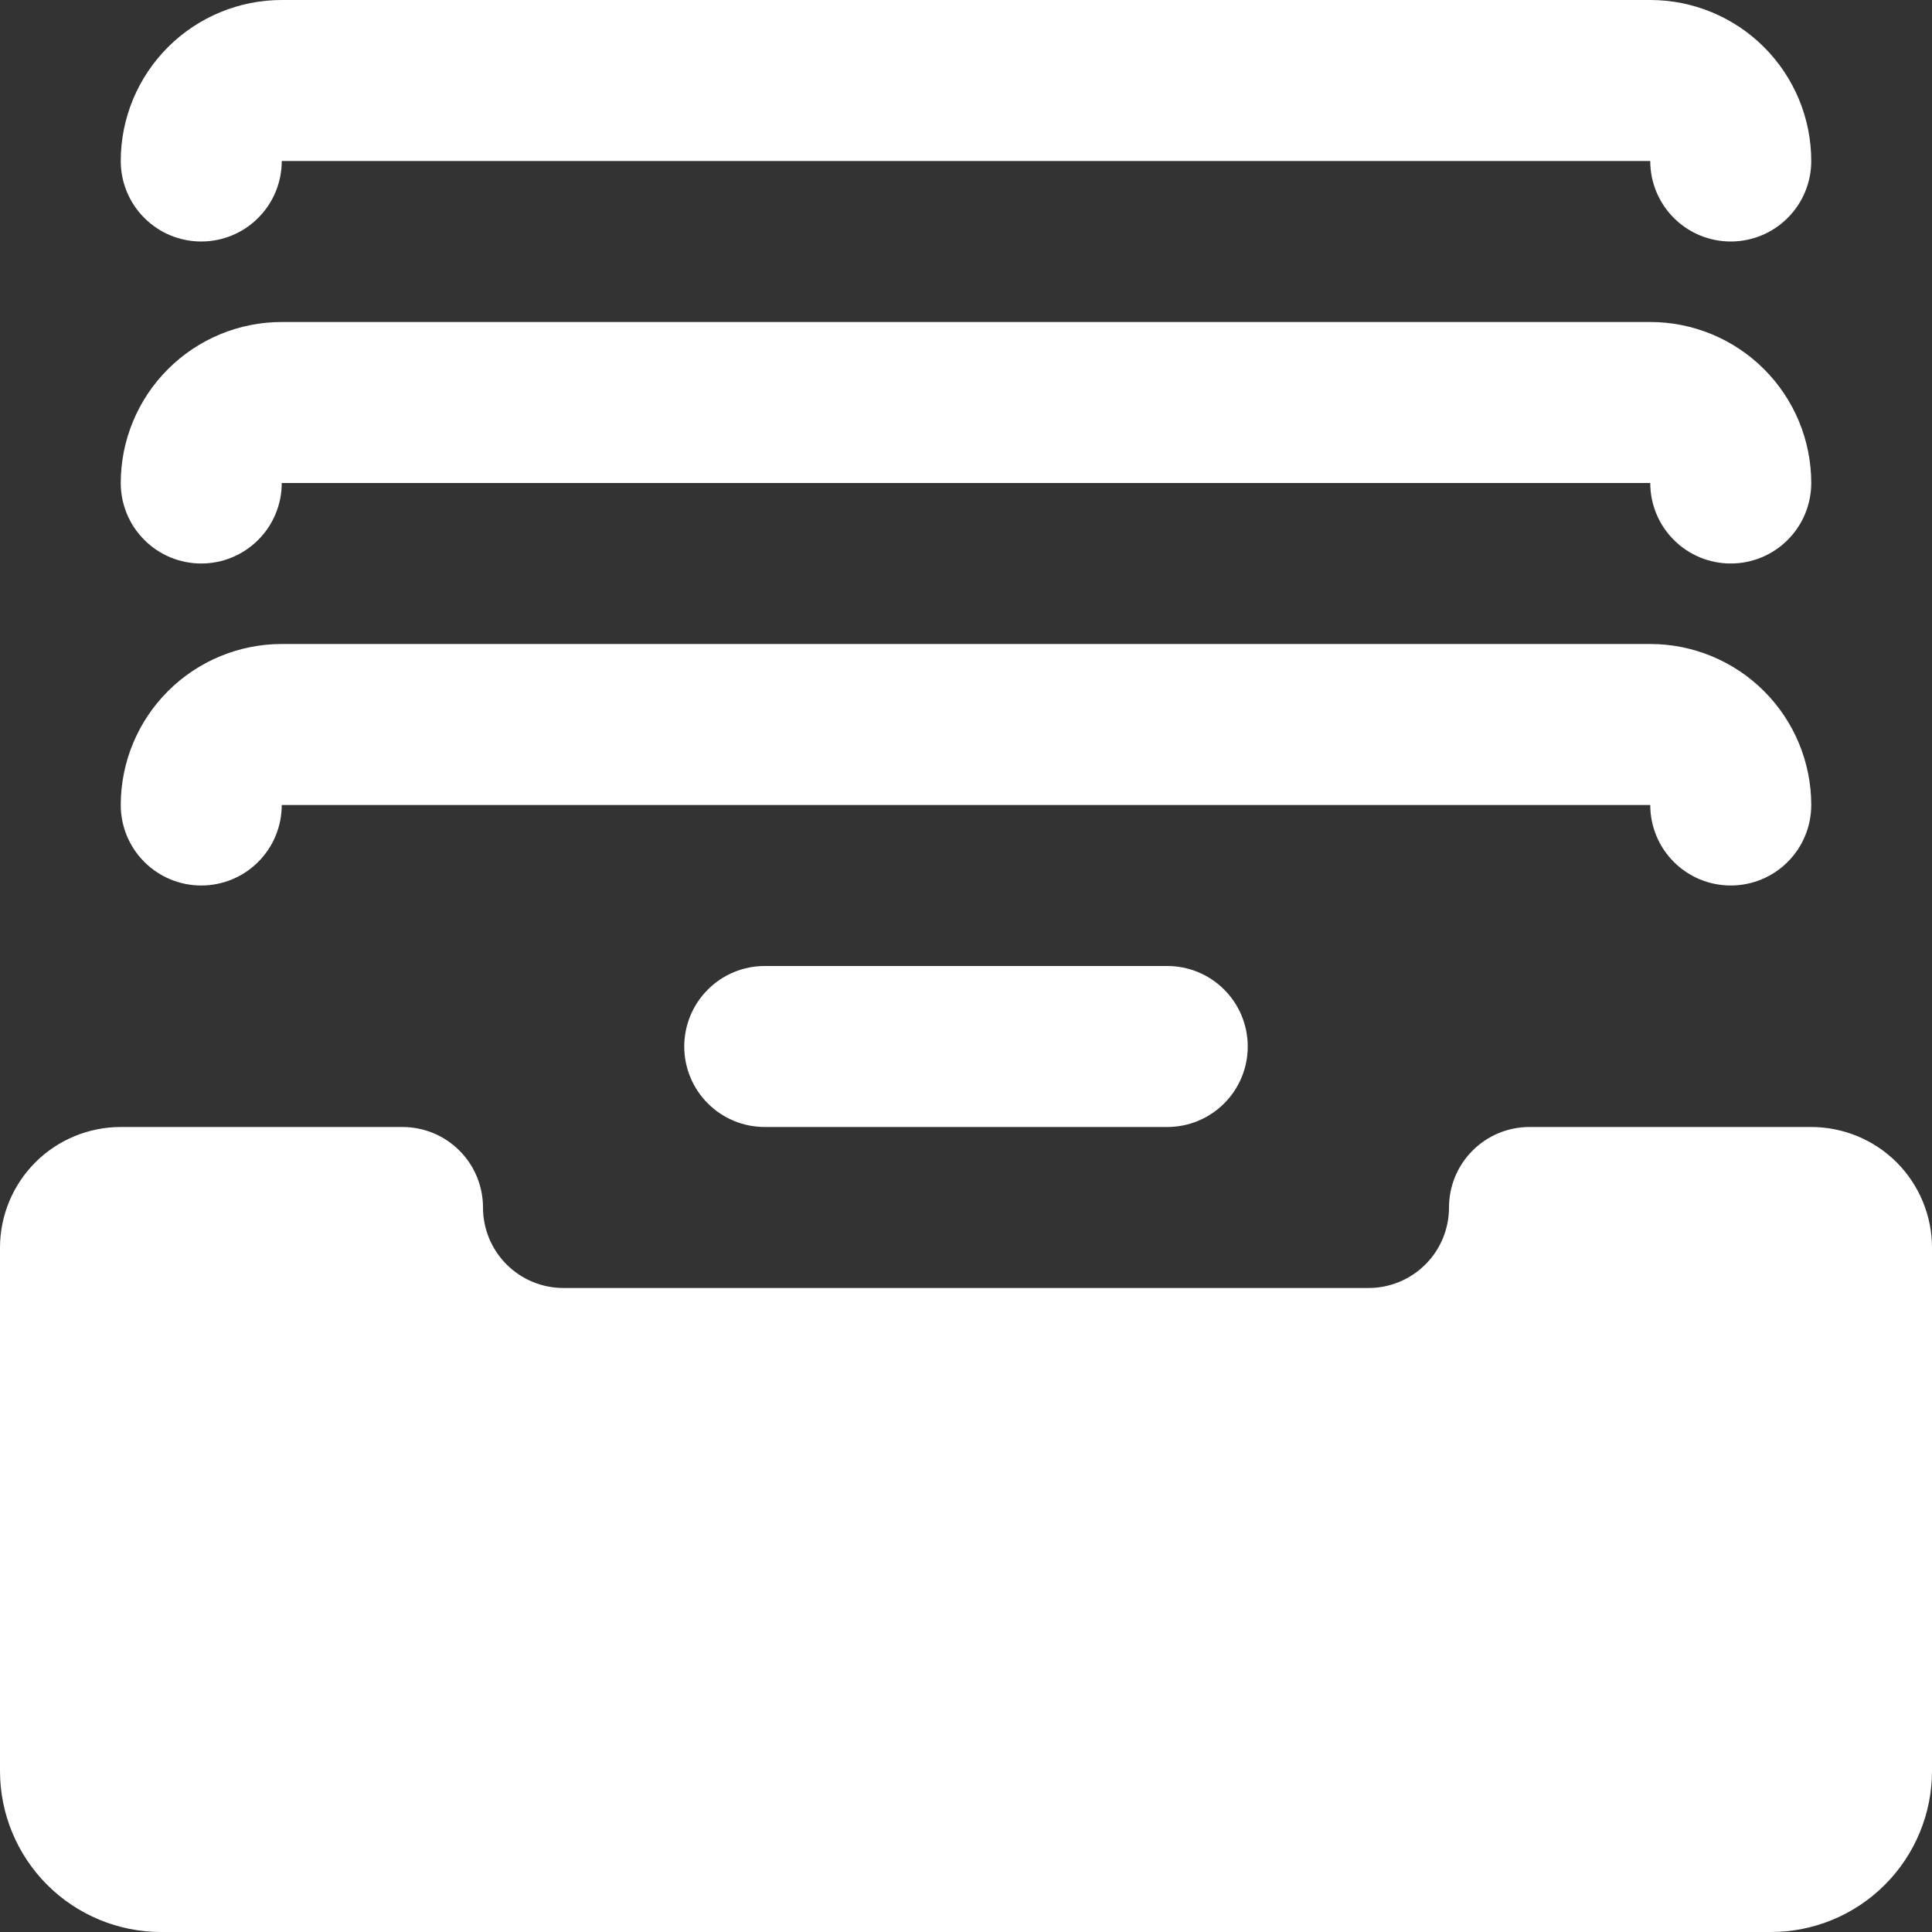<svg width="24" height="24" viewBox="0 0 24 24" fill="none" xmlns="http://www.w3.org/2000/svg">
<rect x="0" y="0" width="24" height="24" fill="#333333" stroke="none"/>
<path d="M22.5 14H19C18.735 14 18.48 14.105 18.293 14.293C18.105 14.48 18 14.735 18 15C18 15.265 17.895 15.52 17.707 15.707C17.52 15.895 17.265 16 17 16H7C6.735 16 6.48 15.895 6.293 15.707C6.105 15.52 6 15.265 6 15C6 14.735 5.895 14.48 5.707 14.293C5.52 14.105 5.265 14 5 14H1.5C1.102 14 0.721 14.158 0.439 14.439C0.158 14.721 0 15.102 0 15.5L0 22C0 22.53 0.211 23.039 0.586 23.414C0.961 23.789 1.47 24 2 24H22C22.53 24 23.039 23.789 23.414 23.414C23.789 23.039 24 22.53 24 22V15.5C24 15.102 23.842 14.721 23.561 14.439C23.279 14.158 22.898 14 22.5 14Z" fill="white"/>
<path d="M9.5 12C9.235 12 8.98 12.105 8.793 12.293C8.605 12.48 8.5 12.735 8.5 13C8.5 13.265 8.605 13.52 8.793 13.707C8.98 13.895 9.235 14 9.5 14H14.5C14.765 14 15.02 13.895 15.207 13.707C15.395 13.52 15.5 13.265 15.5 13C15.5 12.735 15.395 12.48 15.207 12.293C15.02 12.105 14.765 12 14.5 12H9.5Z" fill="white"/>
<path d="M2.5 11C2.765 11 3.02 10.895 3.207 10.707C3.395 10.52 3.5 10.265 3.5 10H20.5C20.5 10.265 20.605 10.52 20.793 10.707C20.98 10.895 21.235 11 21.5 11C21.765 11 22.02 10.895 22.207 10.707C22.395 10.52 22.5 10.265 22.5 10C22.5 9.47 22.289 8.961 21.914 8.586C21.539 8.211 21.03 8 20.5 8H3.5C2.97 8 2.461 8.211 2.086 8.586C1.711 8.961 1.5 9.47 1.5 10C1.5 10.265 1.605 10.52 1.793 10.707C1.98 10.895 2.235 11 2.5 11Z" fill="white"/>
<path d="M2.5 7C2.765 7 3.02 6.895 3.207 6.707C3.395 6.52 3.5 6.265 3.5 6H20.5C20.5 6.265 20.605 6.52 20.793 6.707C20.98 6.895 21.235 7 21.5 7C21.765 7 22.02 6.895 22.207 6.707C22.395 6.52 22.5 6.265 22.5 6C22.5 5.47 22.289 4.961 21.914 4.586C21.539 4.211 21.03 4 20.5 4H3.5C2.97 4 2.461 4.211 2.086 4.586C1.711 4.961 1.5 5.47 1.5 6C1.5 6.265 1.605 6.52 1.793 6.707C1.98 6.895 2.235 7 2.5 7Z" fill="white"/>
<path d="M2.5 3C2.765 3 3.02 2.895 3.207 2.707C3.395 2.52 3.5 2.265 3.5 2H20.5C20.5 2.265 20.605 2.52 20.793 2.707C20.98 2.895 21.235 3 21.5 3C21.765 3 22.02 2.895 22.207 2.707C22.395 2.52 22.5 2.265 22.5 2C22.5 1.47 22.289 0.961 21.914 0.586C21.539 0.211 21.03 0 20.5 0L3.5 0C2.97 0 2.461 0.211 2.086 0.586C1.711 0.961 1.5 1.47 1.5 2C1.5 2.265 1.605 2.52 1.793 2.707C1.98 2.895 2.235 3 2.5 3Z" fill="white"/>
</svg>
